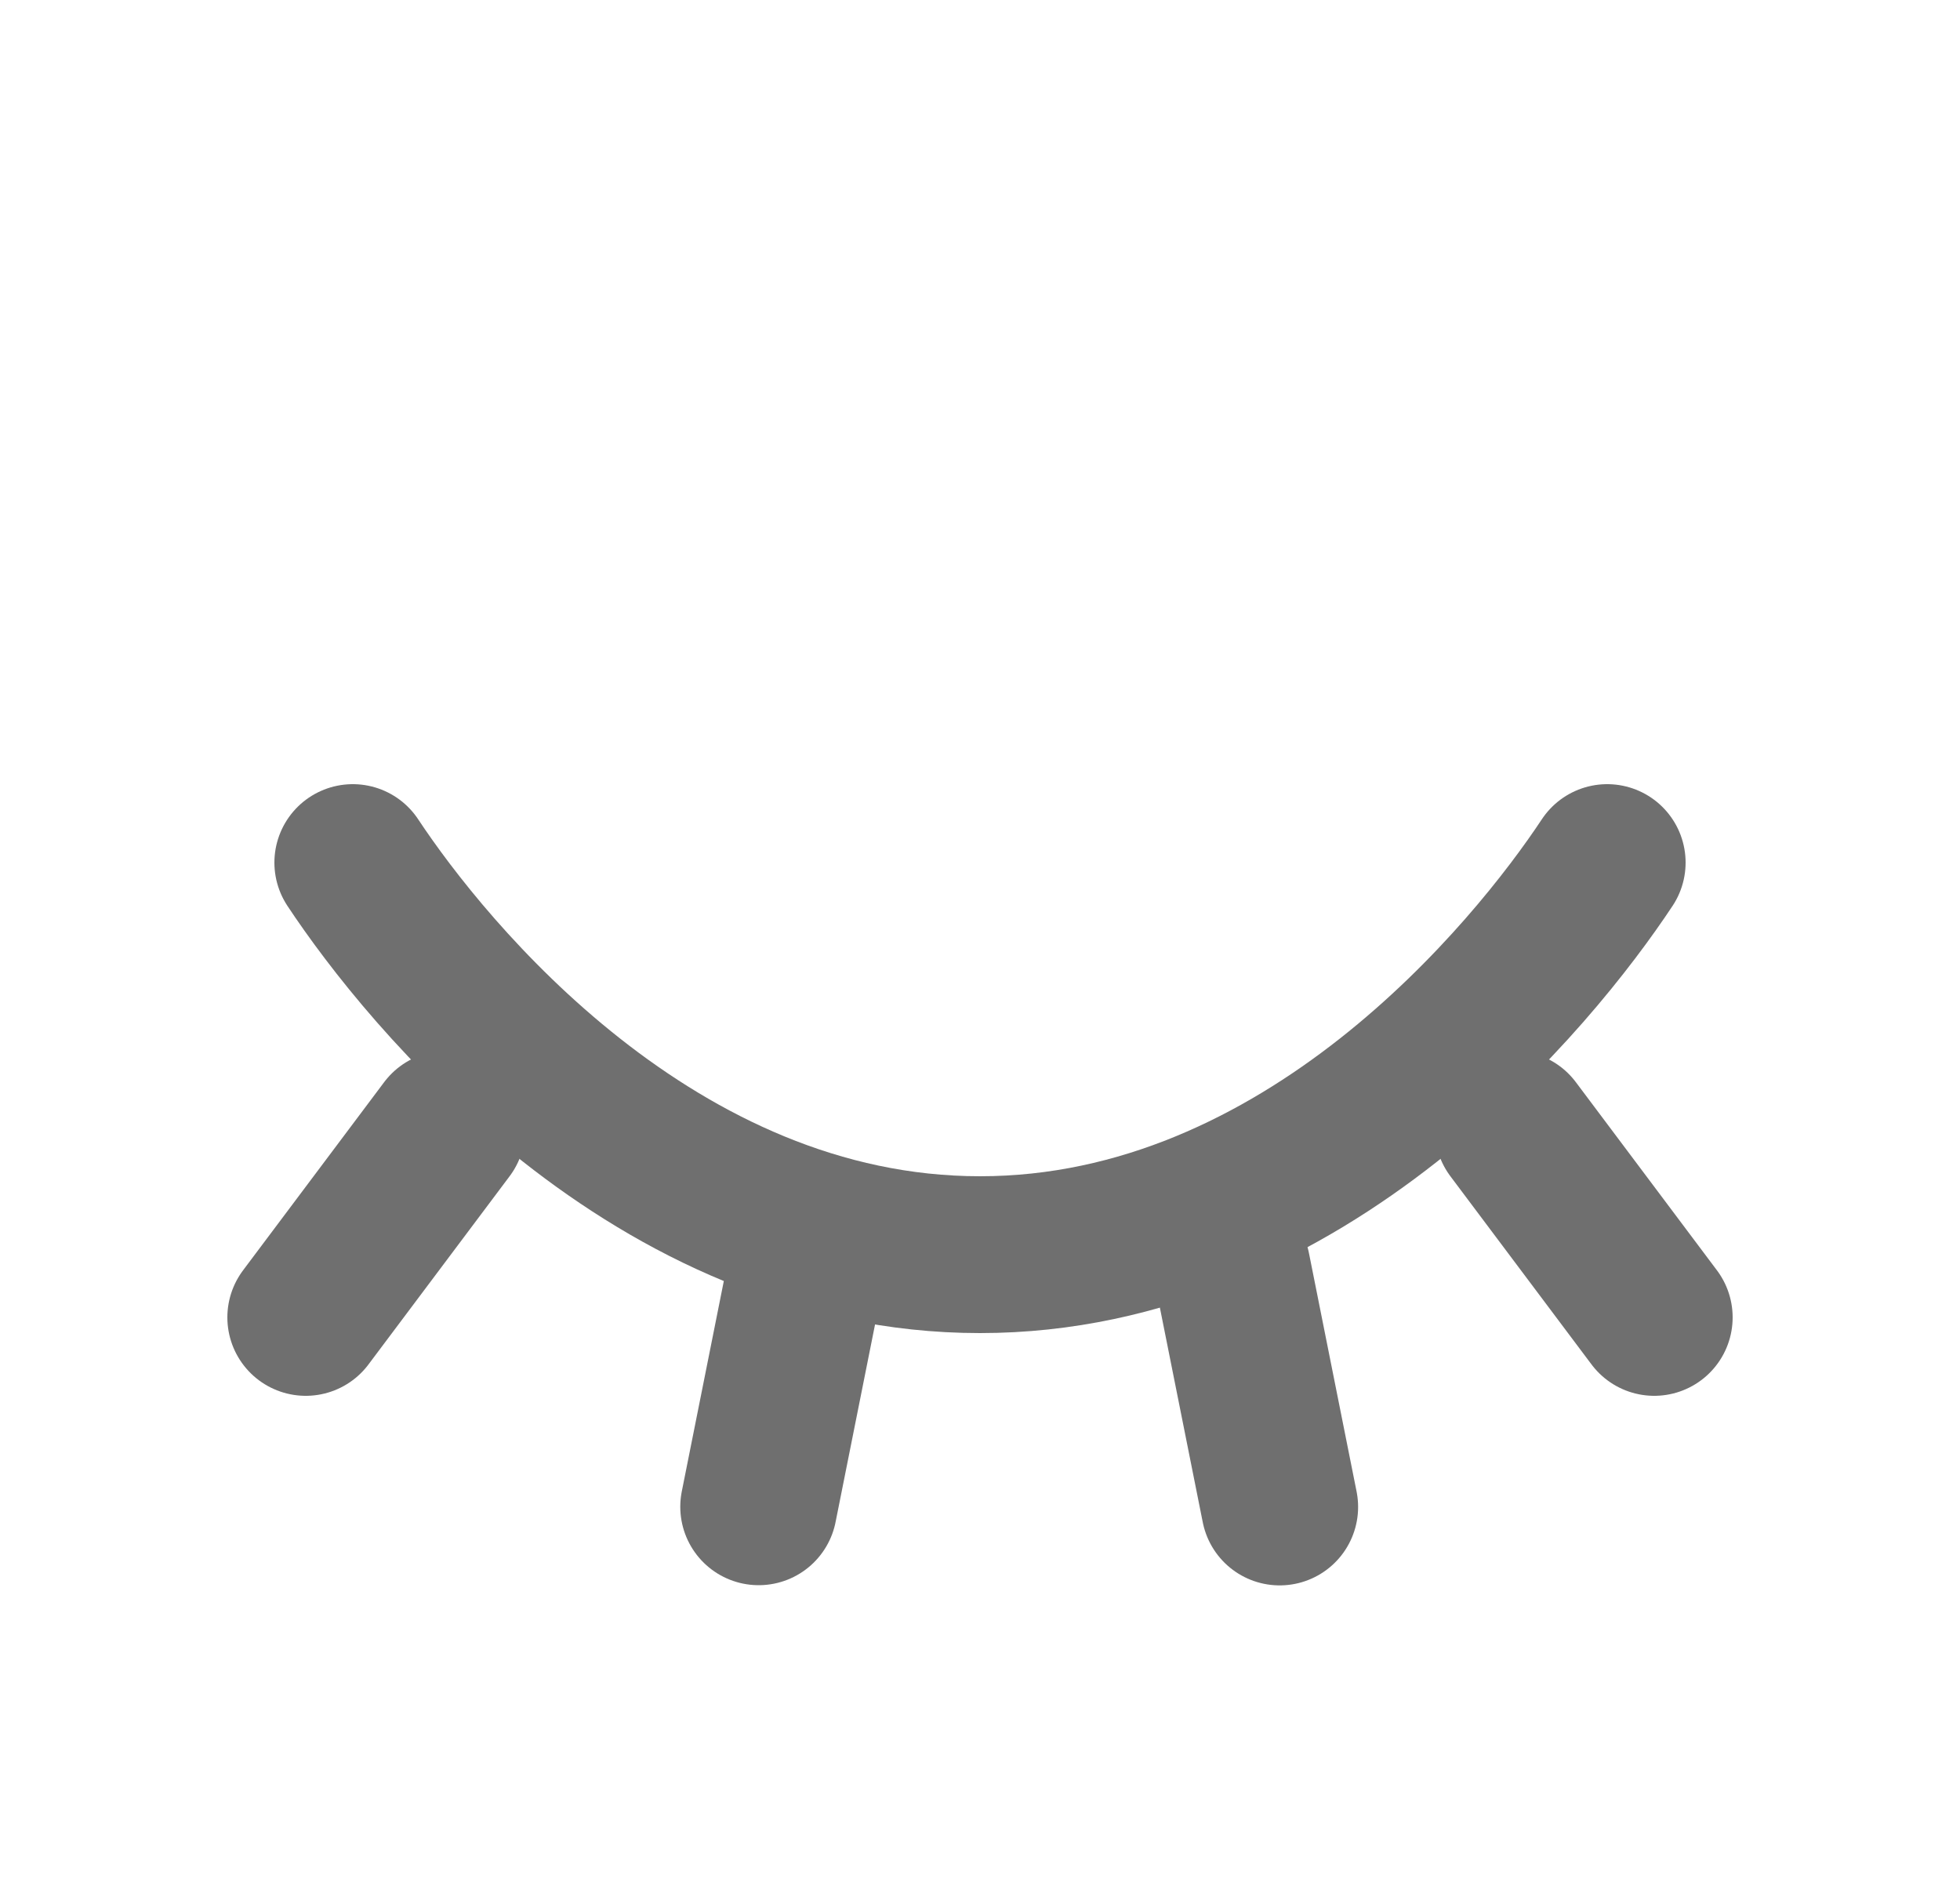 <svg width="25" height="24" viewBox="0 0 25 24" fill="none" xmlns="http://www.w3.org/2000/svg">
<path d="M4.5 11C5.433 12.41 8.34 16 12.5 16C16.66 16 19.567 12.41 20.5 11" stroke="#6F6F6F" stroke-width="2" stroke-linecap="round" stroke-linejoin="round"/>
<line x1="5.7" y1="14.4" x2="3.9" y2="16.8" stroke="#6F6F6F" stroke-width="2" stroke-linecap="round" stroke-linejoin="round"/>
<line x1="10.284" y1="16.177" x2="9.677" y2="19.215" stroke="#6F6F6F" stroke-width="2" stroke-linecap="round" stroke-linejoin="round"/>
<line x1="1" y1="-1" x2="4" y2="-1" transform="matrix(0.6 0.8 0.8 -0.6 19.5 13)" stroke="#6F6F6F" stroke-width="2" stroke-linecap="round" stroke-linejoin="round"/>
<line x1="1" y1="-1" x2="4.099" y2="-1" transform="matrix(0.196 0.981 0.981 -0.196 16.5 15)" stroke="#6F6F6F" stroke-width="2" stroke-linecap="round" stroke-linejoin="round"/>
</svg>
